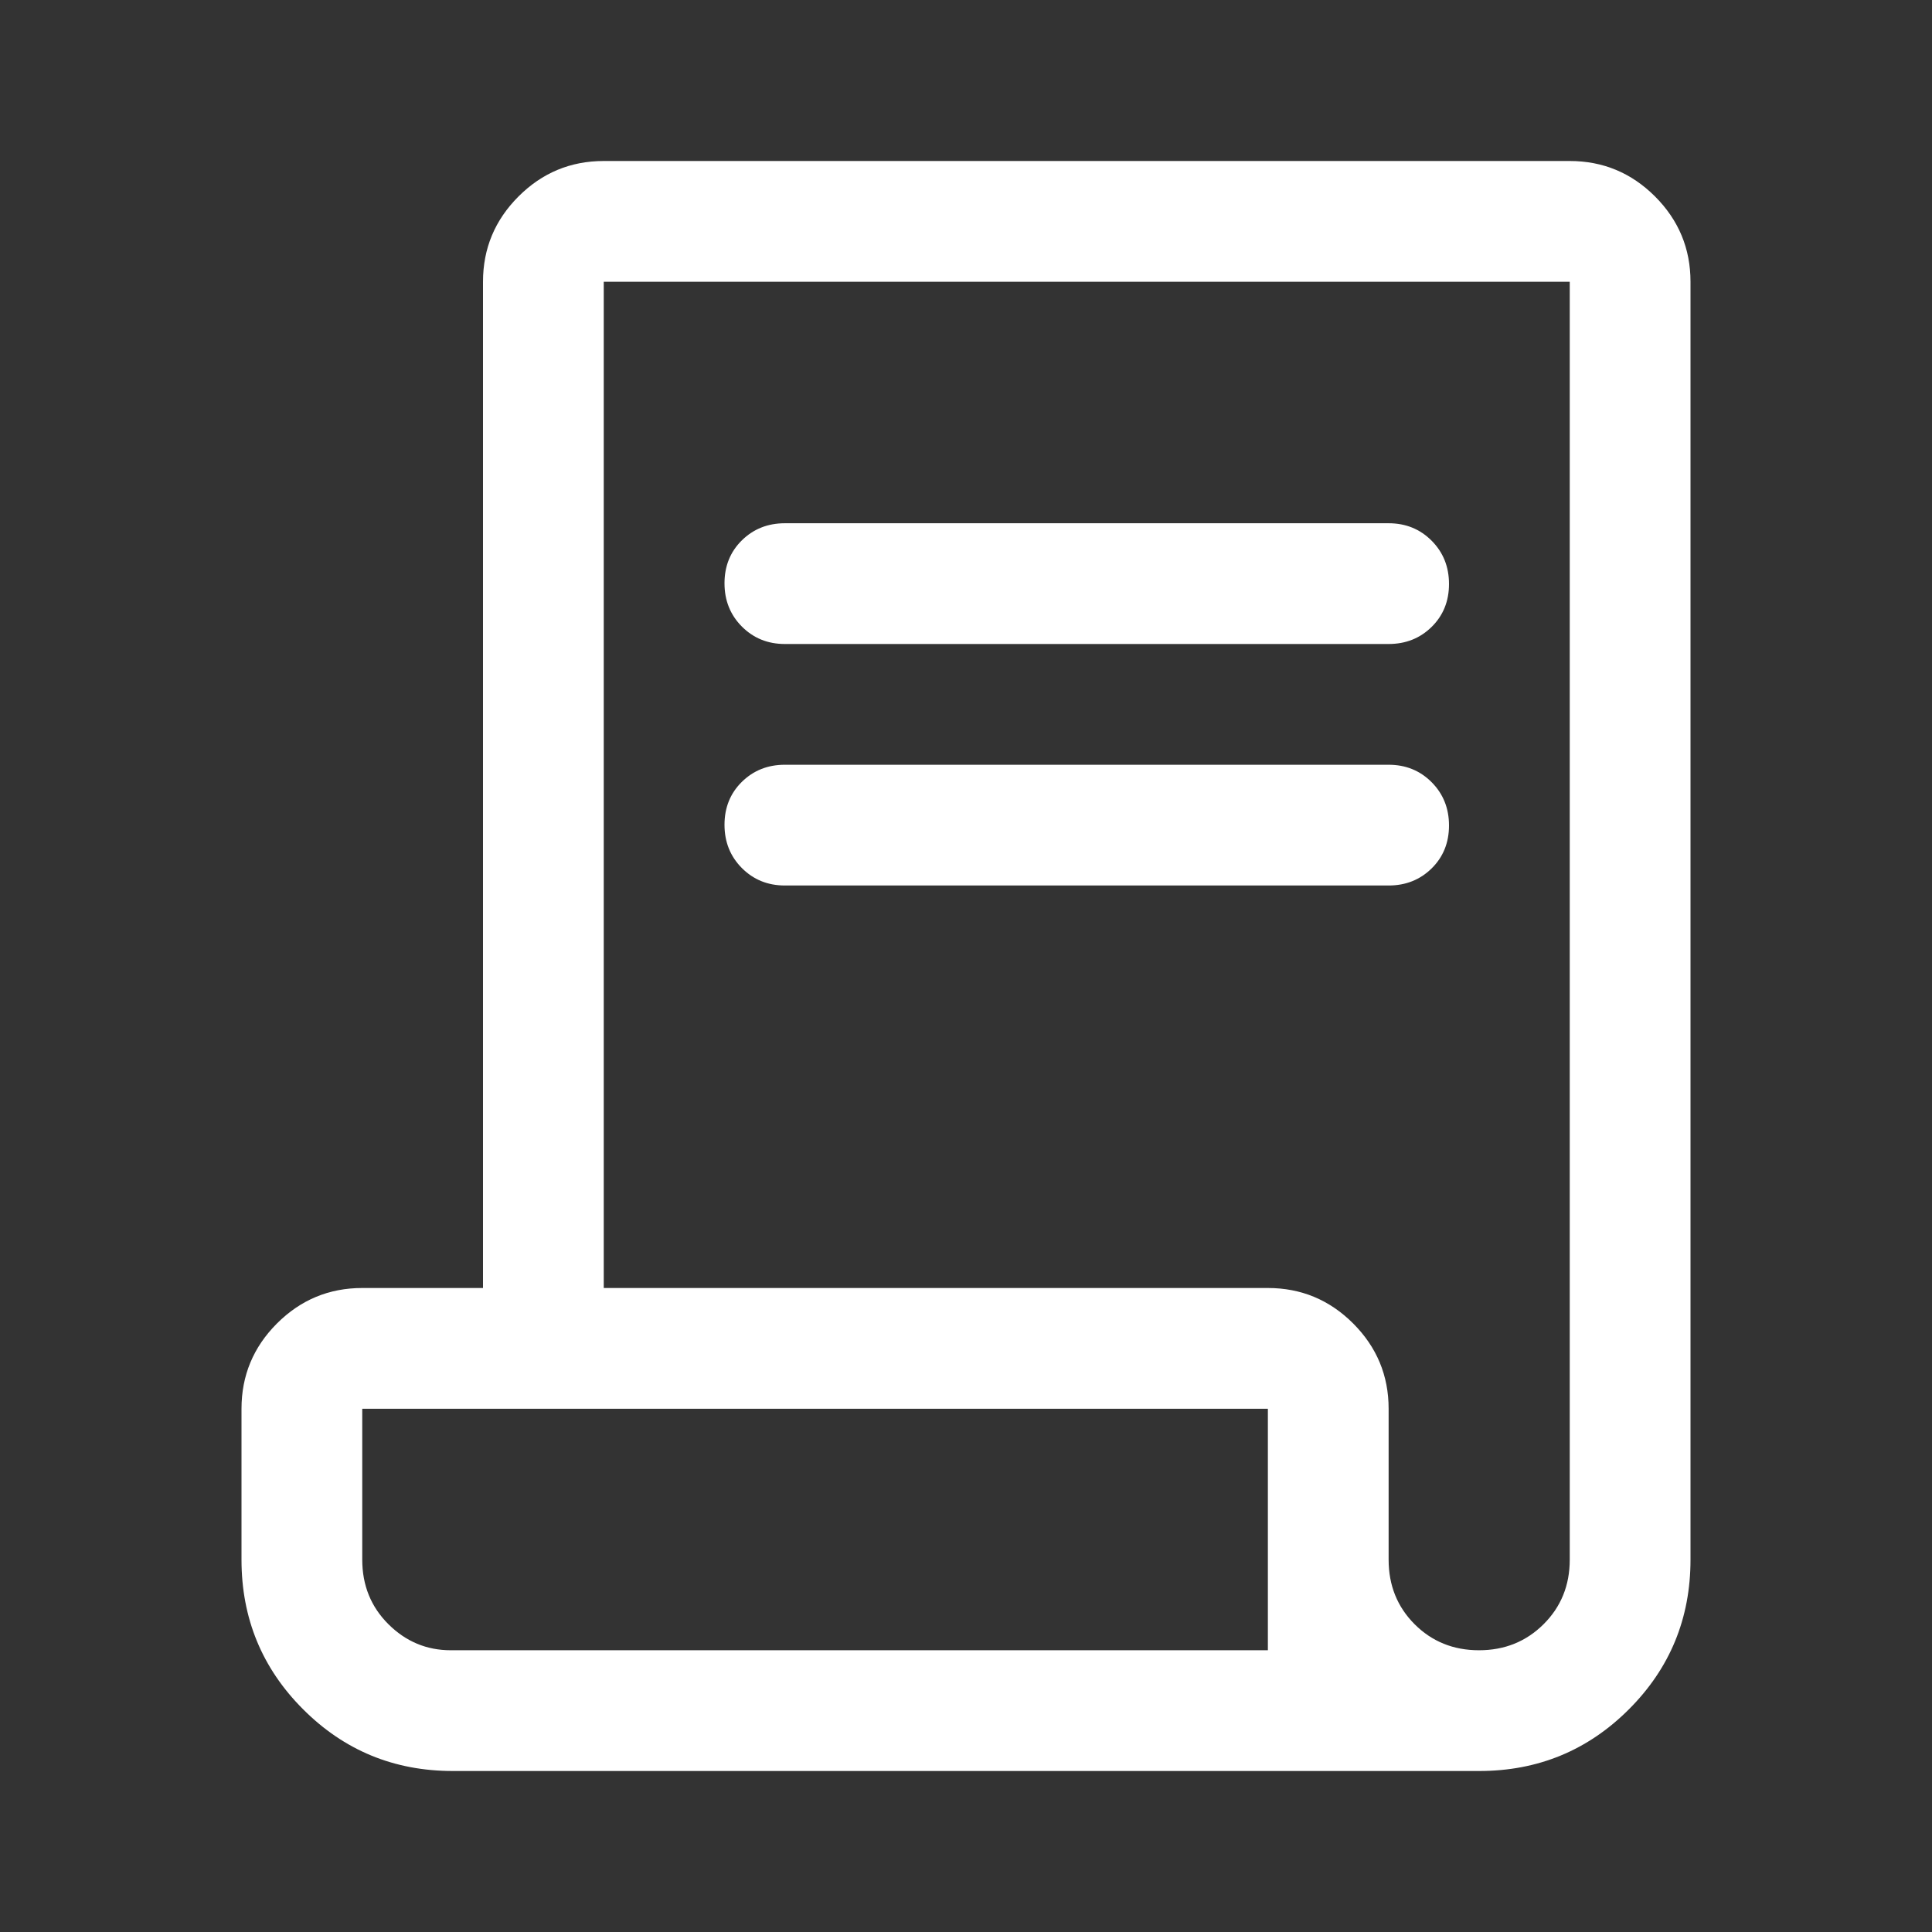 <svg width="48" height="48" viewBox="0 0 48 48" fill="none" xmlns="http://www.w3.org/2000/svg">
<rect x="0" y="0" width="48" height="48" fill="#333333" stroke="none"/>
<mask id="mask0_7422_4024" style="mask-type:alpha" maskUnits="userSpaceOnUse" x="0" y="0" width="48" height="48">
<rect width="48" height="48" fill="#D9D9D9"/>
</mask>
<g mask="url(#mask0_7422_4024)">
<path d="M11.25 44C9.792 44 8.552 43.489 7.532 42.468C6.511 41.448 6 40.208 6 38.75V35C6 34.175 6.294 33.469 6.881 32.881C7.469 32.294 8.175 32 9 32H12V7C12 6.175 12.294 5.469 12.882 4.881C13.469 4.294 14.175 4 15 4H39C39.825 4 40.531 4.294 41.119 4.881C41.706 5.469 42 6.175 42 7V38.75C42 40.208 41.49 41.448 40.469 42.468C39.448 43.489 38.208 44 36.75 44H11.25ZM36.745 41C37.382 41 37.917 40.784 38.35 40.353C38.783 39.922 39 39.387 39 38.75V7H15V32H31.5C32.325 32 33.031 32.294 33.619 32.881C34.206 33.469 34.5 34.175 34.5 35V38.75C34.5 39.387 34.715 39.922 35.145 40.353C35.576 40.784 36.109 41 36.745 41ZM19.5 16C19.075 16 18.719 15.855 18.431 15.566C18.144 15.277 18 14.919 18 14.491C18 14.064 18.144 13.708 18.431 13.425C18.719 13.142 19.075 13 19.5 13H34.5C34.925 13 35.281 13.145 35.569 13.434C35.856 13.723 36 14.081 36 14.509C36 14.936 35.856 15.292 35.569 15.575C35.281 15.858 34.925 16 34.5 16H19.5ZM19.5 22C19.075 22 18.719 21.855 18.431 21.566C18.144 21.277 18 20.919 18 20.491C18 20.064 18.144 19.708 18.431 19.425C18.719 19.142 19.075 19 19.5 19H34.5C34.925 19 35.281 19.145 35.569 19.434C35.856 19.723 36 20.081 36 20.509C36 20.936 35.856 21.292 35.569 21.575C35.281 21.858 34.925 22 34.5 22H19.5ZM11.2 41H31.5V35H9V38.75C9 39.387 9.217 39.922 9.65 40.353C10.083 40.784 10.6 41 11.2 41ZM11.2 41H9H31.5H11.2Z" fill="white"/>
</g>
</svg>
